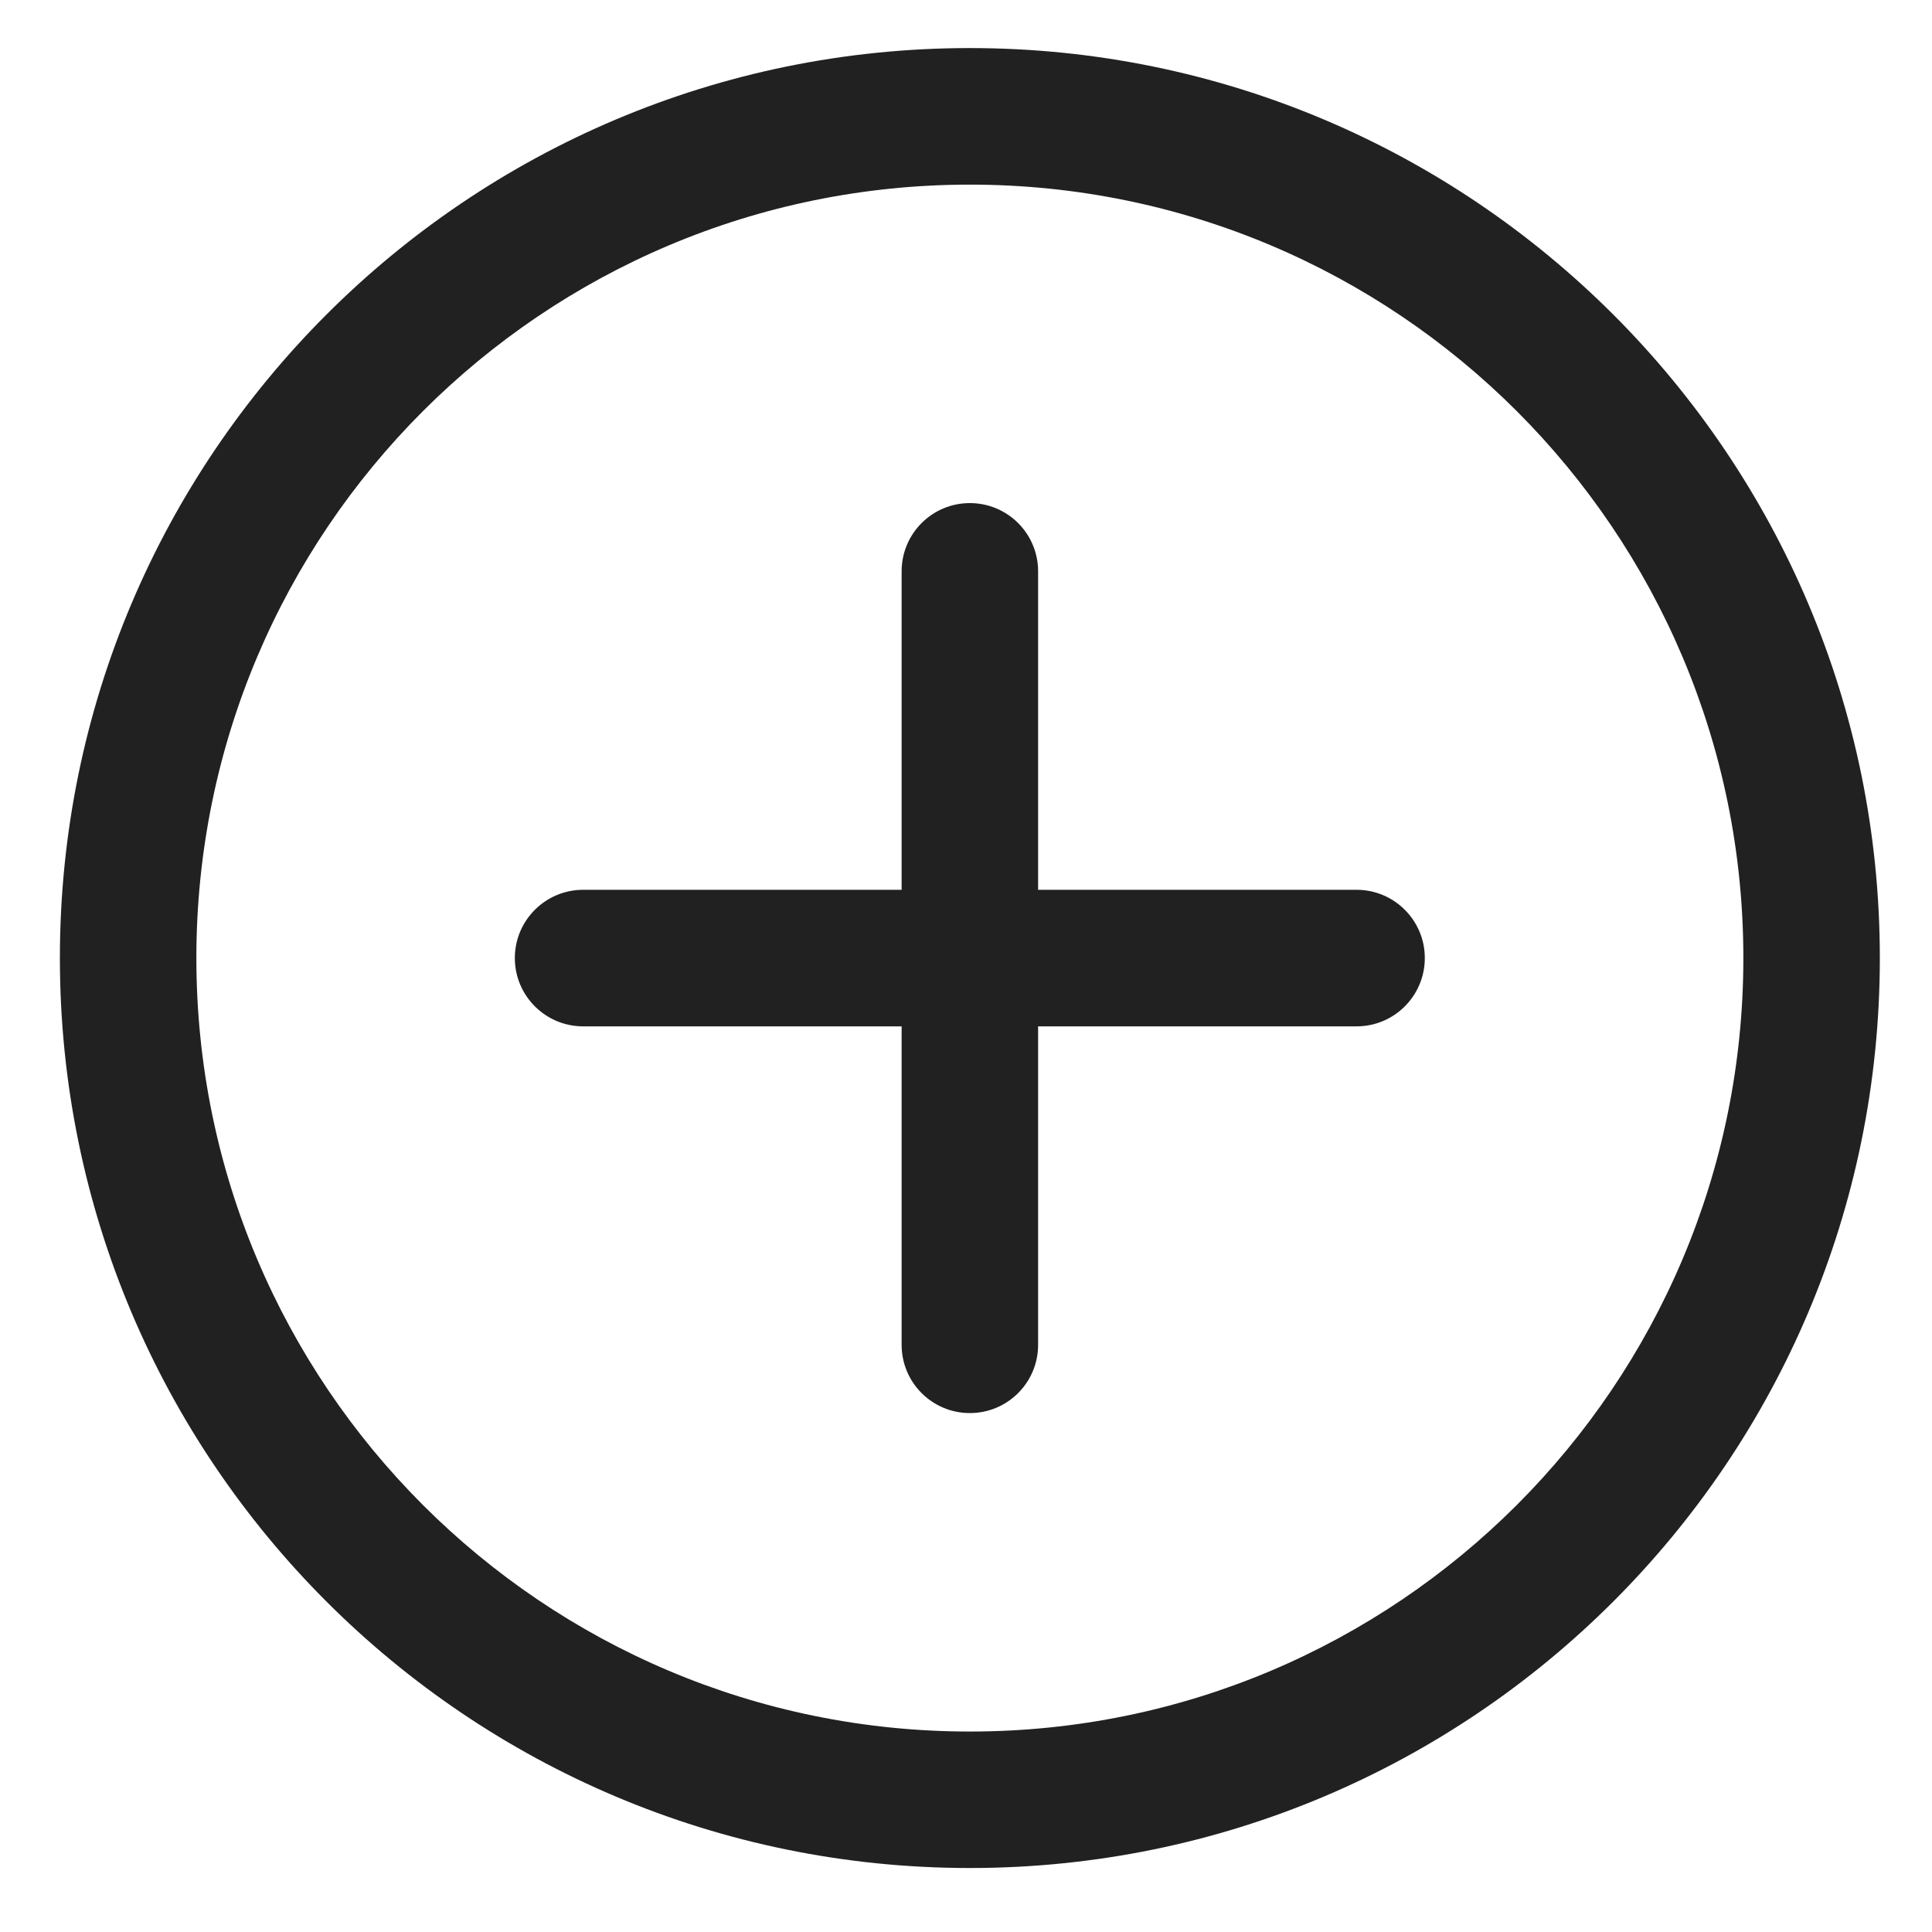 <svg width="25" height="25" viewBox="0 0 25 25" fill="none" xmlns="http://www.w3.org/2000/svg">
<path d="M12.55 0.622C19.053 0.622 24.325 5.894 24.325 12.397C24.325 18.901 19.053 24.172 12.55 24.172C6.047 24.172 0.775 18.901 0.775 12.397C0.775 5.894 6.047 0.622 12.55 0.622ZM12.55 2.389C7.022 2.389 2.541 6.87 2.541 12.397C2.541 17.925 7.022 22.406 12.55 22.406C18.078 22.406 22.559 17.925 22.559 12.397C22.559 6.87 18.078 2.389 12.55 2.389ZM12.55 6.51C13.038 6.51 13.433 6.905 13.433 7.393V11.514H17.554C18.042 11.514 18.437 11.91 18.437 12.397C18.437 12.885 18.042 13.281 17.554 13.281H13.433V17.402C13.433 17.89 13.038 18.285 12.55 18.285C12.062 18.285 11.667 17.89 11.667 17.402V13.281H7.546C7.058 13.281 6.662 12.885 6.662 12.397C6.662 11.91 7.058 11.514 7.546 11.514H11.667V7.393C11.667 6.905 12.062 6.51 12.55 6.51Z" fill="#212121"/>
</svg>
